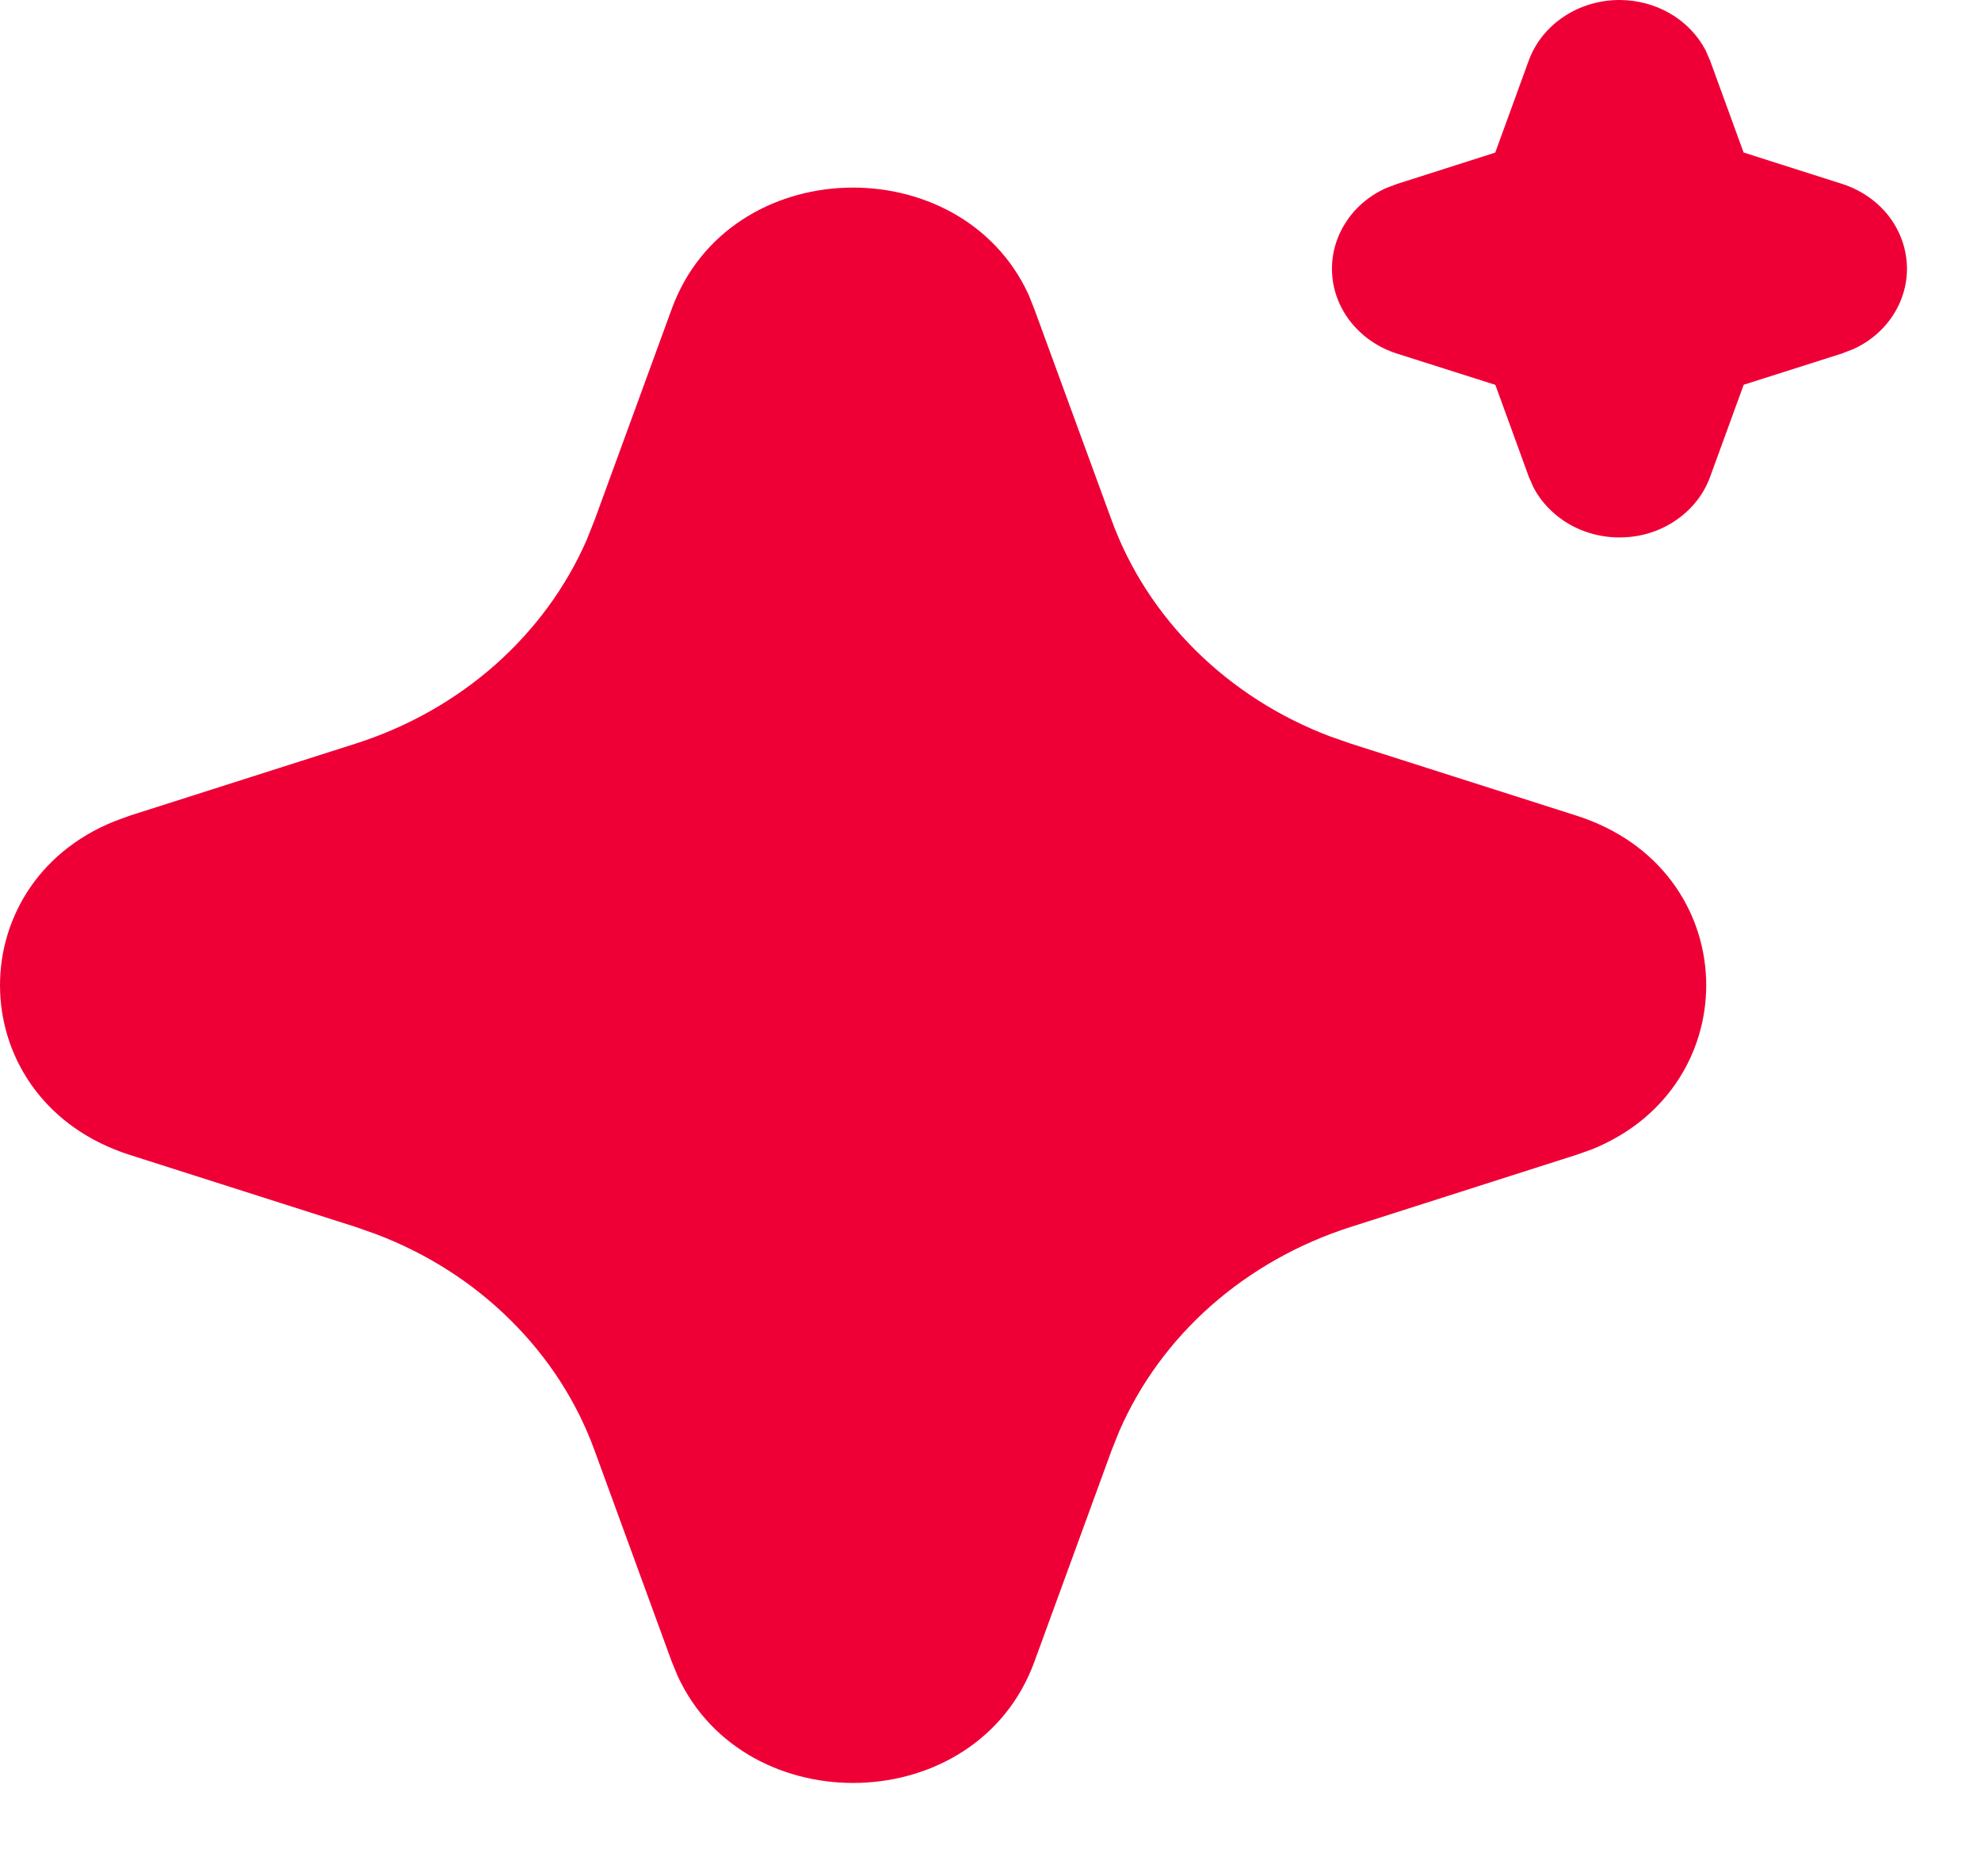 <svg width="19" height="18" viewBox="0 0 19 18" fill="none" xmlns="http://www.w3.org/2000/svg">
<path d="M6.443 2.963C6.992 1.459 9.214 1.413 9.865 2.826L9.92 2.964L10.662 4.991C10.832 5.457 11.107 5.882 11.467 6.239C11.828 6.597 12.266 6.878 12.753 7.063L12.953 7.133L15.121 7.825C16.729 8.339 16.777 10.417 15.268 11.026L15.121 11.078L12.953 11.771C12.455 11.93 12 12.187 11.617 12.524C11.235 12.861 10.935 13.271 10.736 13.727L10.662 13.912L9.921 15.941C9.372 17.445 7.15 17.49 6.5 16.079L6.443 15.941L5.702 13.913C5.533 13.448 5.258 13.022 4.897 12.665C4.537 12.307 4.098 12.026 3.611 11.841L3.413 11.771L1.244 11.079C-0.364 10.565 -0.413 8.487 1.097 7.879L1.244 7.825L3.413 7.133C3.91 6.974 4.365 6.717 4.747 6.38C5.129 6.042 5.43 5.632 5.628 5.177L5.702 4.991L6.443 2.963ZM15.532 1.55258e-07C15.704 -2.02762e-07 15.873 0.045 16.019 0.13C16.165 0.215 16.282 0.337 16.358 0.481L16.402 0.582L16.723 1.463L17.667 1.764C17.839 1.819 17.99 1.92 18.101 2.055C18.211 2.19 18.276 2.353 18.288 2.523C18.3 2.693 18.257 2.862 18.166 3.009C18.075 3.156 17.939 3.275 17.775 3.349L17.667 3.391L16.724 3.691L16.402 4.574C16.344 4.735 16.235 4.876 16.091 4.979C15.947 5.083 15.773 5.144 15.591 5.154C15.409 5.165 15.229 5.125 15.071 5.04C14.914 4.954 14.787 4.827 14.707 4.674L14.663 4.574L14.342 3.692L13.398 3.392C13.226 3.337 13.075 3.235 12.964 3.1C12.854 2.965 12.788 2.803 12.777 2.633C12.765 2.463 12.808 2.294 12.899 2.147C12.99 1.999 13.126 1.881 13.29 1.806L13.398 1.765L14.341 1.464L14.662 0.582C14.724 0.412 14.841 0.265 14.998 0.16C15.154 0.056 15.341 -0 15.532 1.55258e-07Z" fill="#EE0037"/>
</svg>
